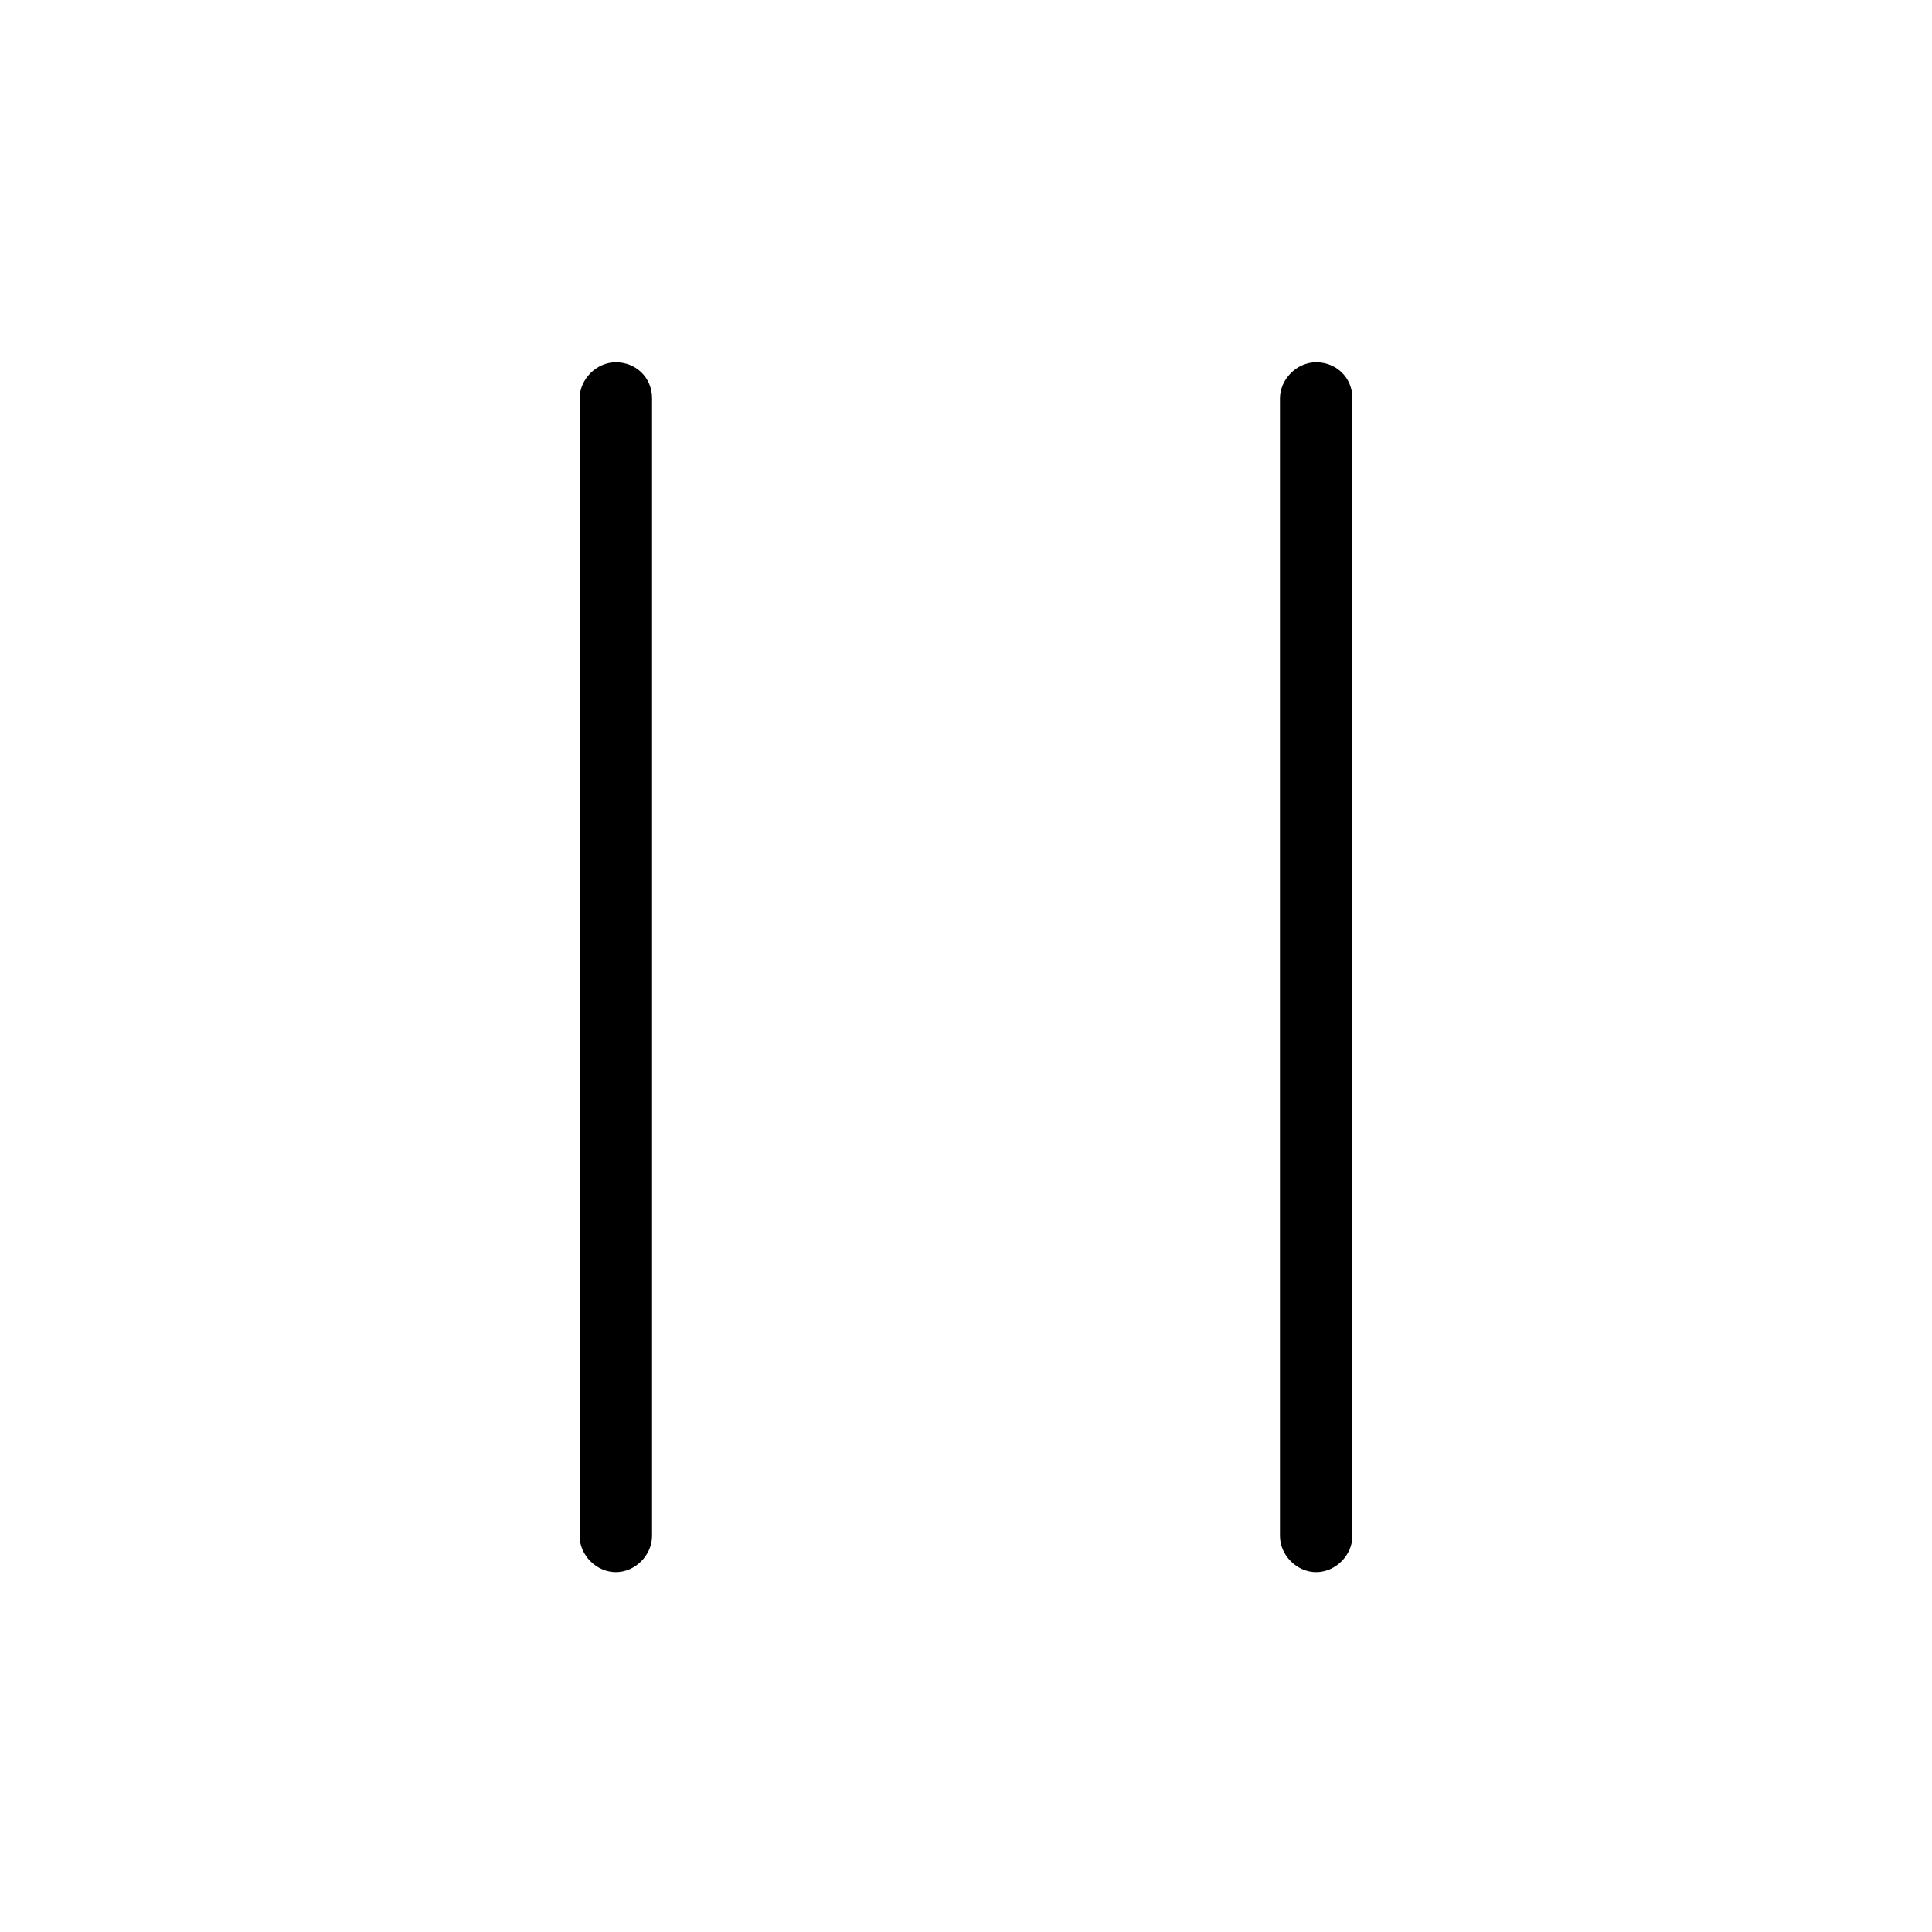 <?xml version="1.0" encoding="UTF-8" standalone="no"?>
<svg version="1.1" xmlns="http://www.w3.org/2000/svg" xmlns:xlink="http://www.w3.org/1999/xlink" viewBox="0 0 80 80">
   <path d="M25.5,15c-0.8,0-1.5,0.7-1.5,1.5v47.1c0,0.8,0.7,1.5,1.5,1.5s1.5-0.7,1.5-1.5V16.5C27,15.6,26.3,15,25.5,15z" fill="currentColor" />
   <path d="M54.5,15c-0.8,0-1.5,0.7-1.5,1.5v47.1c0,0.8,0.7,1.5,1.5,1.5s1.5-0.7,1.5-1.5V16.5C56,15.6,55.3,15,54.5,15z" fill="currentColor" />
</svg>
